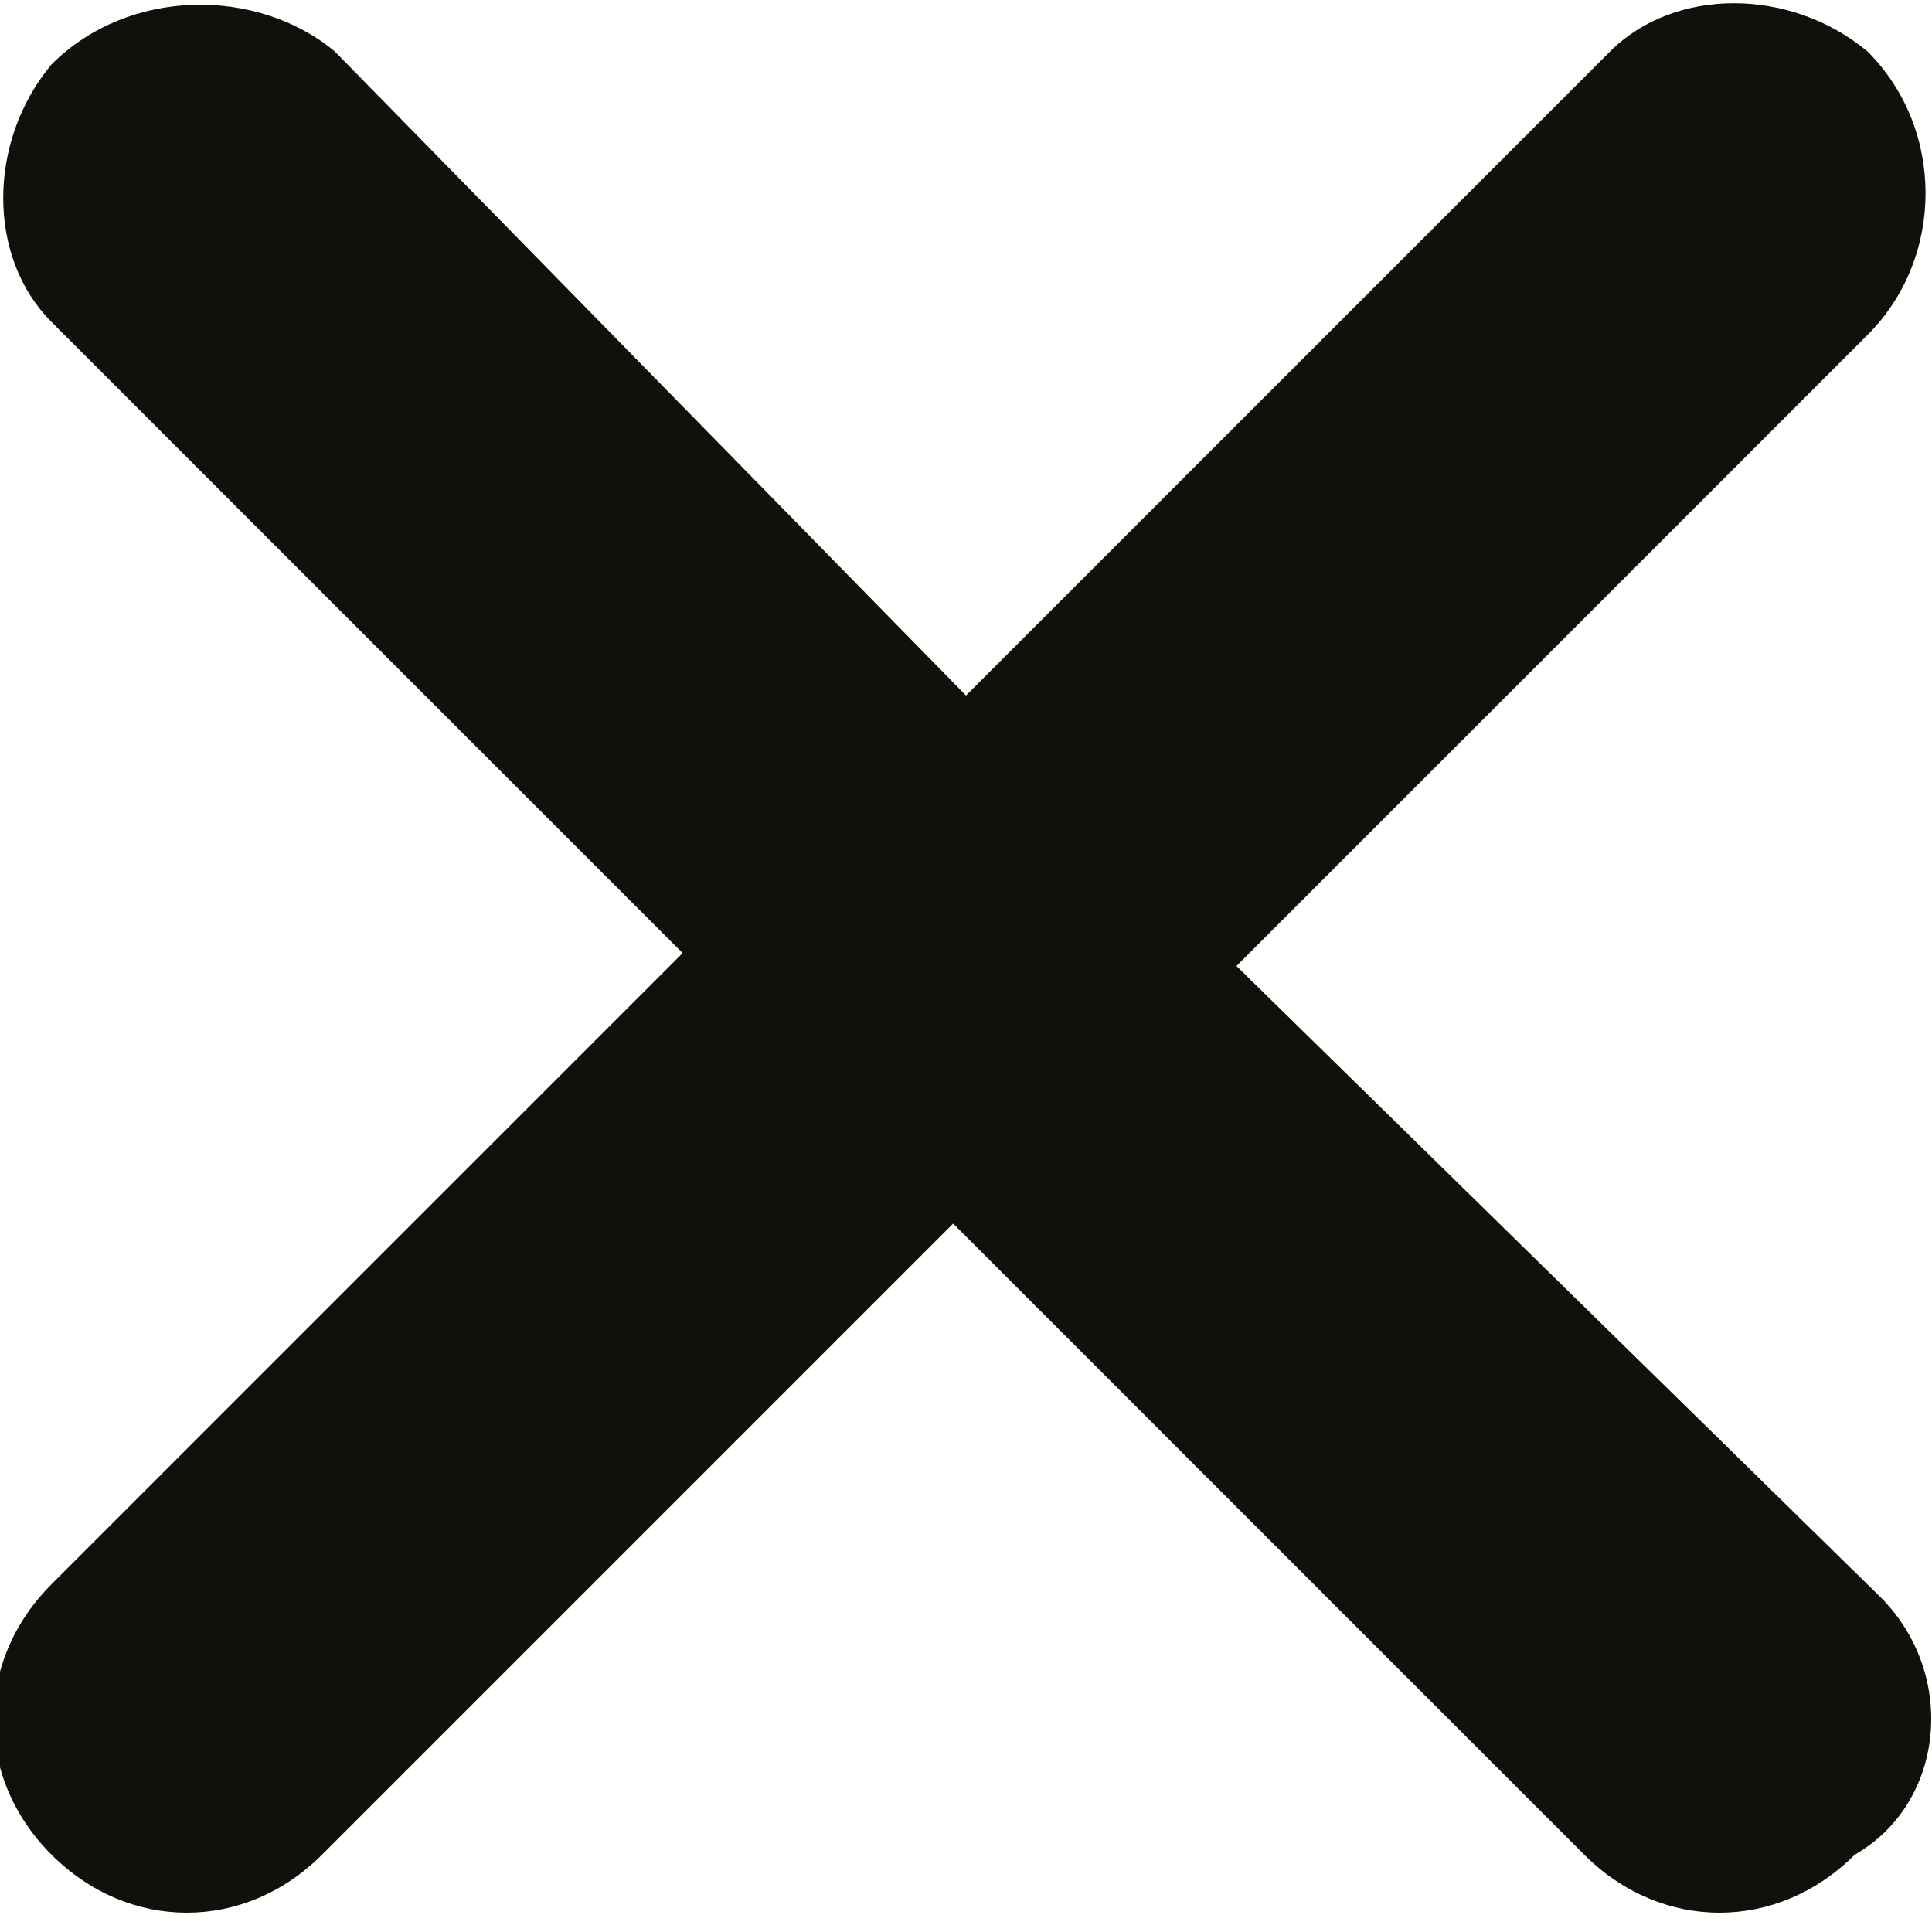 <?xml version="1.0" encoding="utf-8"?>
<!-- Generator: Adobe Illustrator 25.4.1, SVG Export Plug-In . SVG Version: 6.00 Build 0)  -->
<svg version="1.1" id="Camada_1" xmlns="http://www.w3.org/2000/svg" xmlns:xlink="http://www.w3.org/1999/xlink" x="0px" y="0px"
	 viewBox="0 0 15 15" style="enable-background:new 0 0 15 15;" xml:space="preserve">
<style type="text/css">
	.st0{fill:#12100B;}
</style>
<g>
	<path class="st0" d="M14.6,12.4L9.6,7.5l4.9-4.9C15.1,2,15.1,1,14.5,0.4c-0.6-0.5-1.5-0.5-2,0L7.5,5.4L2.6,0.4C2-0.1,1-0.1,0.4,0.5
		c-0.5,0.6-0.5,1.5,0,2l4.9,4.9l-4.9,4.9c-0.6,0.6-0.6,1.5,0,2.1c0,0,0,0,0,0c0.6,0.6,1.5,0.6,2.1,0l4.9-4.9l4.9,4.9
		c0.6,0.6,1.5,0.6,2.1,0C15.1,14,15.2,13,14.6,12.4C14.6,12.4,14.6,12.4,14.6,12.4z"/>
</g>
</svg>

